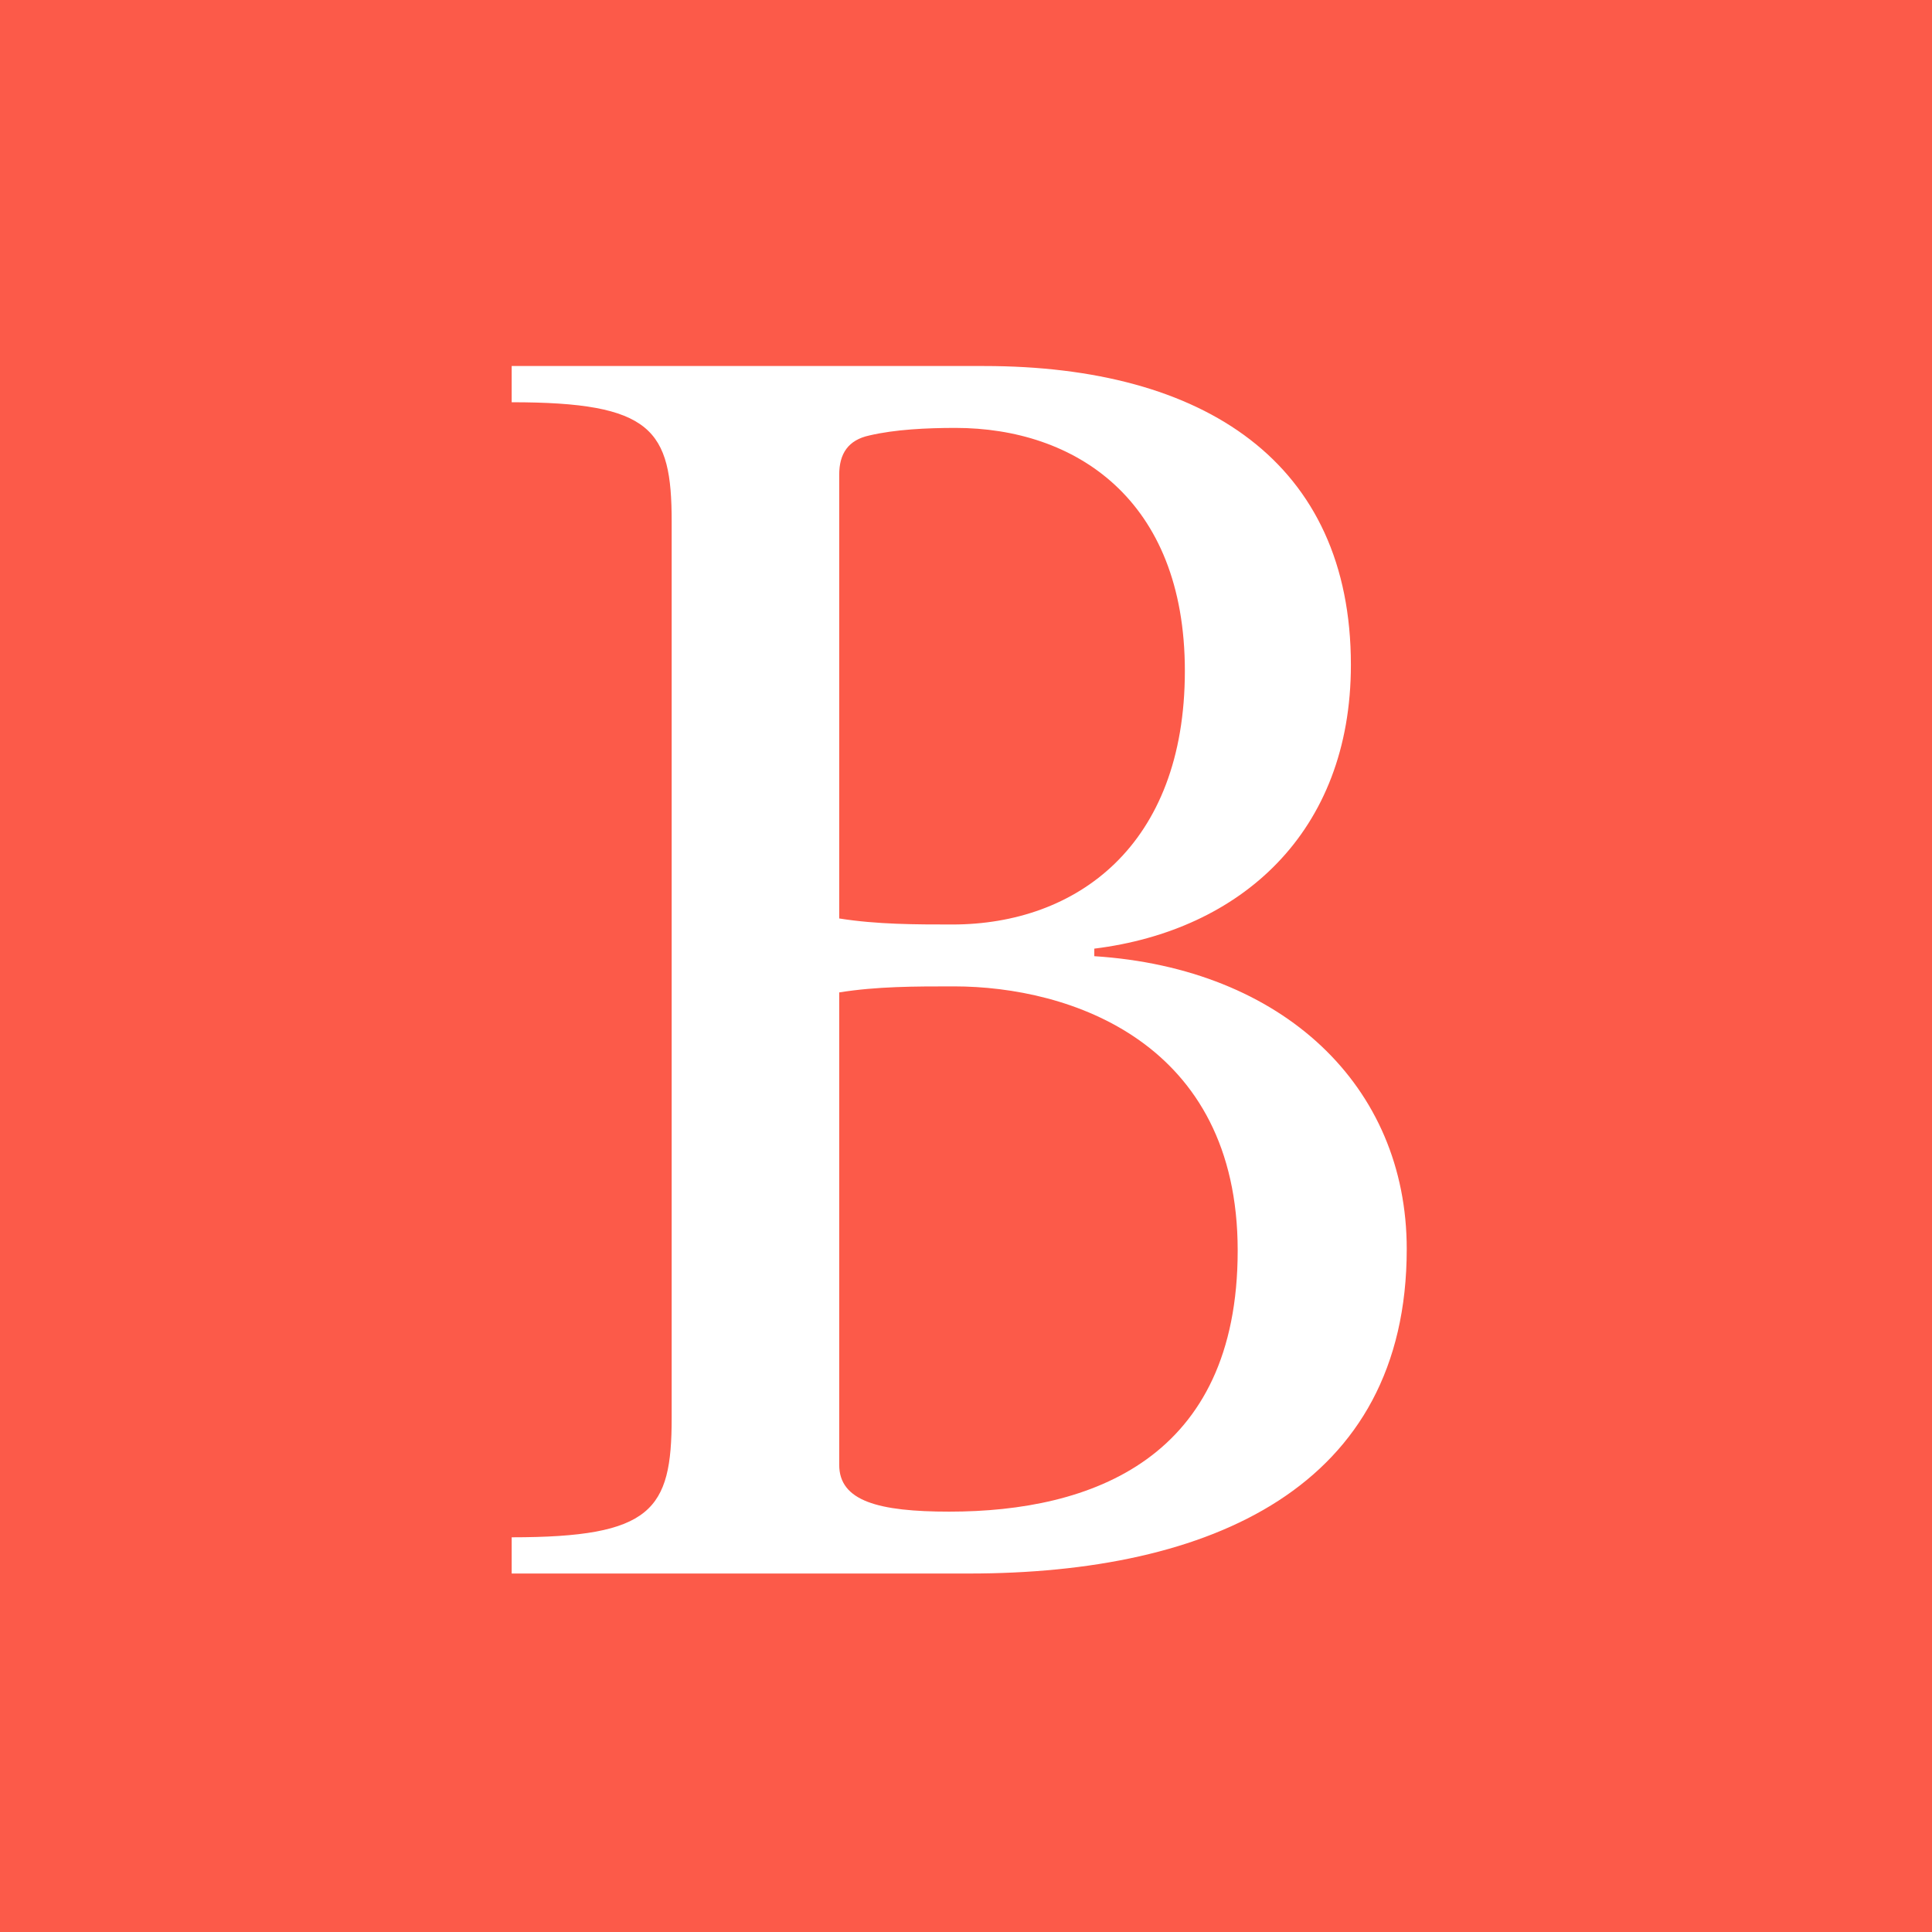 <svg width="512" height="512" viewBox="0 0 512 512" fill="none" xmlns="http://www.w3.org/2000/svg">
<rect x="0" y="0" width="512" height="512" fill="#333333" stroke="none"/>
<g clip-path="url(#clip0_246_2)">
<rect width="512" height="512" fill="#FC5A49"/>
<path d="M256.8 417H135.6V407.4C172.8 407.4 178 400.2 178 375.8V138.2C178 113.8 172.8 106.6 135.6 106.6V97H260.8C319.2 97 358 122.6 358 176.2C358 220.6 328.8 246.6 290 251.4V253.4C340 256.6 372.8 287.8 372.8 331C372.8 394.2 320.8 417 256.8 417ZM222.4 125.8V243.4C232.4 245 242.8 245 252.4 245C285.2 245 314 224.2 314 177.8C314 132.2 284.8 113.4 253.2 113.4C245.6 113.4 237.2 113.8 230.4 115.4C224.8 116.6 222.4 120.2 222.4 125.8ZM222.4 263V388.2C222.4 397.8 232.8 400.6 251.6 400.6C289.2 400.6 328 386.6 328 331.4C328 276.2 283.6 261.4 252.8 261.4C242.4 261.4 232.4 261.4 222.4 263Z" fill="white"/>
</g>
<defs>
<clipPath id="clip0_246_2">
<rect width="512" height="512" fill="white"/>
</clipPath>
</defs>
</svg>
